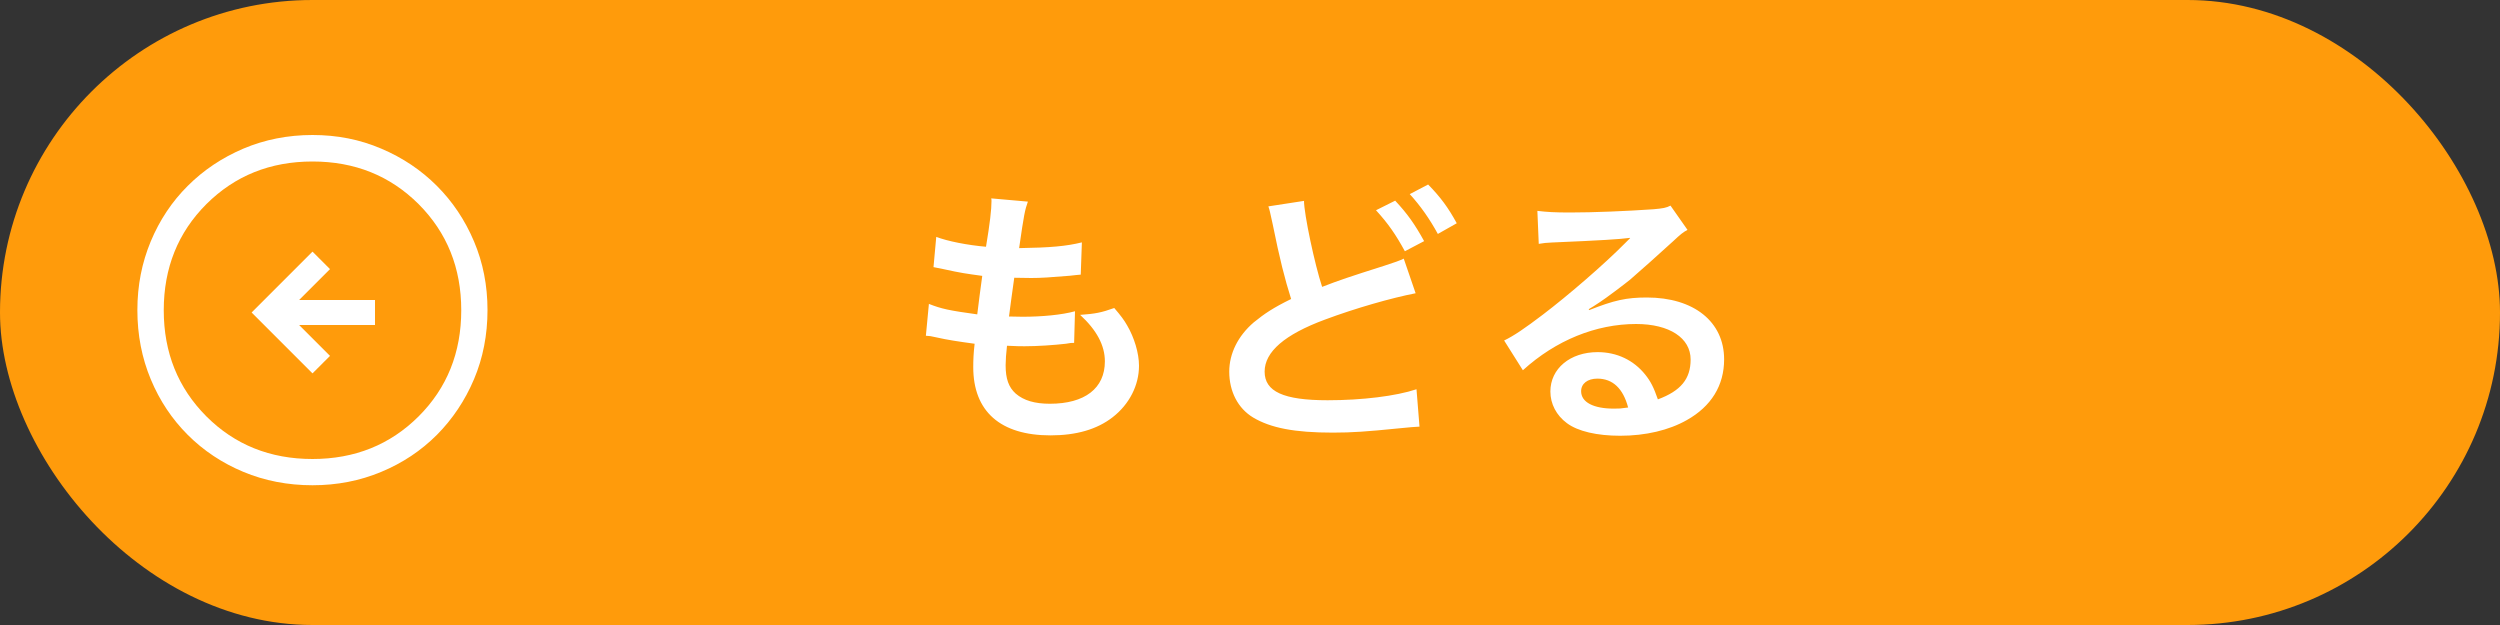 <?xml version="1.0" encoding="UTF-8"?><svg id="_イヤー_2" xmlns="http://www.w3.org/2000/svg" viewBox="0 0 200 50"><rect x="0" y="0" width="200" height="50" fill="#333333" stroke="none"/><defs><style>.cls-1{fill:#fff;}.cls-2{fill:#ff9b0b;}</style></defs><g id="_イヤー_1-2"><g><rect class="cls-2" y="0" width="200" height="50" rx="25" ry="25" transform="translate(200 50) rotate(180)"/><path class="cls-1" d="M25,29.87l1.4-1.4-2.47-2.47h6.07v-2h-6.07l2.47-2.47-1.4-1.4-4.87,4.87,4.87,4.87Zm0,8.95c-1.98,0-3.83-.36-5.53-1.07-1.7-.71-3.19-1.7-4.45-2.96-1.26-1.26-2.25-2.74-2.96-4.45-.71-1.7-1.07-3.55-1.07-5.53s.36-3.79,1.07-5.5c.71-1.7,1.7-3.19,2.96-4.44,1.26-1.26,2.74-2.25,4.45-2.98,1.7-.72,3.55-1.09,5.53-1.09s3.79,.36,5.5,1.09c1.7,.72,3.18,1.71,4.45,2.98,1.26,1.26,2.25,2.74,2.97,4.44,.72,1.7,1.08,3.53,1.08,5.5s-.36,3.83-1.08,5.53-1.72,3.19-2.97,4.45c-1.26,1.26-2.74,2.25-4.45,2.96-1.7,.71-3.53,1.07-5.5,1.07Zm0-2.1c3.38,0,6.21-1.14,8.49-3.41,2.27-2.27,3.41-5.1,3.41-8.49s-1.14-6.21-3.41-8.49c-2.28-2.27-5.1-3.41-8.49-3.41s-6.21,1.14-8.49,3.41c-2.27,2.27-3.41,5.1-3.41,8.49s1.14,6.21,3.41,8.49c2.27,2.27,5.1,3.41,8.49,3.41Z"/><path class="cls-1" d="M74.31,24.31c1.01,.4,1.63,.53,3.87,.84,.09-.79,.29-2.27,.4-3.08-1.3-.18-1.65-.22-3.15-.55-.31-.07-.42-.09-.75-.15l.22-2.42c.92,.35,2.49,.66,3.98,.79,.31-1.85,.44-2.99,.44-3.65,0-.07,0-.11-.02-.22l2.93,.26c-.24,.68-.31,1.01-.7,3.72,2.49-.04,3.76-.15,5.02-.46l-.09,2.58c-.29,.02-.4,.04-.88,.09-1.58,.13-2.29,.18-3.08,.18-.22,0-.42,0-1.36-.02-.22,1.61-.29,2.05-.42,3.1,.66,.02,.84,.02,1.08,.02,1.56,0,3.15-.15,4.2-.44l-.07,2.53c-.22,0-.29,0-.66,.07-.97,.11-2.27,.2-3.3,.2-.35,0-.55,0-1.41-.04-.07,.59-.11,1.17-.11,1.56,0,1.08,.24,1.76,.81,2.27,.64,.55,1.52,.81,2.73,.81,2.79,0,4.4-1.23,4.4-3.39,0-1.28-.66-2.51-1.98-3.72,1.23-.09,1.69-.18,2.73-.55,.55,.64,.79,.97,1.03,1.39,.57,.97,.95,2.22,.95,3.23,0,1.56-.77,3.08-2.11,4.12-1.25,.97-2.9,1.45-4.97,1.45-4,0-6.18-1.91-6.18-5.46,0-.57,.02-1.12,.11-1.87-1.32-.18-2.18-.31-3.06-.51-.46-.11-.53-.11-.84-.13l.24-2.53Zm30.01-8.25c0,1.06,.86,5.11,1.45,6.89,1.36-.53,2.2-.81,4.97-1.69q1.17-.37,1.56-.57l.95,2.77c-1.91,.37-4.8,1.19-7.26,2.11-3.21,1.19-4.82,2.57-4.82,4.16s1.5,2.29,5.04,2.29c2.75,0,5.46-.33,7.11-.88l.24,2.99c-.46,.02-.62,.04-1.78,.15-2.38,.24-3.61,.33-5.15,.33-3.06,0-4.97-.37-6.38-1.21-1.21-.73-1.91-2.07-1.91-3.67,0-1.45,.7-2.86,1.96-3.94,.86-.7,1.56-1.17,2.99-1.87-.51-1.61-.92-3.23-1.47-5.96-.24-1.1-.24-1.12-.35-1.45l2.86-.44Zm7.3,0c.97,1.04,1.56,1.87,2.31,3.23l-1.54,.81c-.73-1.34-1.34-2.22-2.31-3.28l1.54-.77Zm3.41,2.66c-.66-1.21-1.39-2.25-2.25-3.19l1.47-.77c.99,1.01,1.61,1.85,2.29,3.1l-1.52,.86Zm12.1,6.09c2-.79,2.97-1.01,4.62-1.01,3.76,0,6.18,1.94,6.18,4.95,0,2.09-1.03,3.76-2.99,4.86-1.43,.81-3.3,1.25-5.32,1.25-1.85,0-3.39-.35-4.27-1.01-.84-.62-1.32-1.54-1.32-2.53,0-1.83,1.58-3.15,3.78-3.15,1.54,0,2.88,.64,3.81,1.8,.44,.55,.68,1.03,1.01,1.98,1.83-.68,2.62-1.63,2.62-3.19,0-1.72-1.69-2.84-4.36-2.84-3.21,0-6.42,1.3-9.06,3.7l-1.5-2.38c.77-.37,1.65-.97,3.1-2.07,2.05-1.56,4.91-4.03,6.58-5.72,.04-.04,.26-.26,.4-.4l-.02-.02c-.84,.11-2.24,.2-6.23,.37-.48,.02-.64,.04-1.06,.11l-.11-2.64c.75,.09,1.39,.13,2.6,.13,1.87,0,4.55-.11,6.69-.26,.77-.07,1.01-.11,1.36-.29l1.36,1.94c-.37,.2-.53,.33-1.14,.9-1.1,1.01-2.71,2.44-3.45,3.08-.4,.33-1.98,1.52-2.42,1.8q-.55,.37-.9,.57l.04,.04Zm.66,5.48c-.79,0-1.3,.4-1.3,1.01,0,.88,.99,1.39,2.62,1.39,.42,0,.53,0,1.14-.09-.4-1.52-1.23-2.31-2.46-2.31Z"/></g></g></svg>
